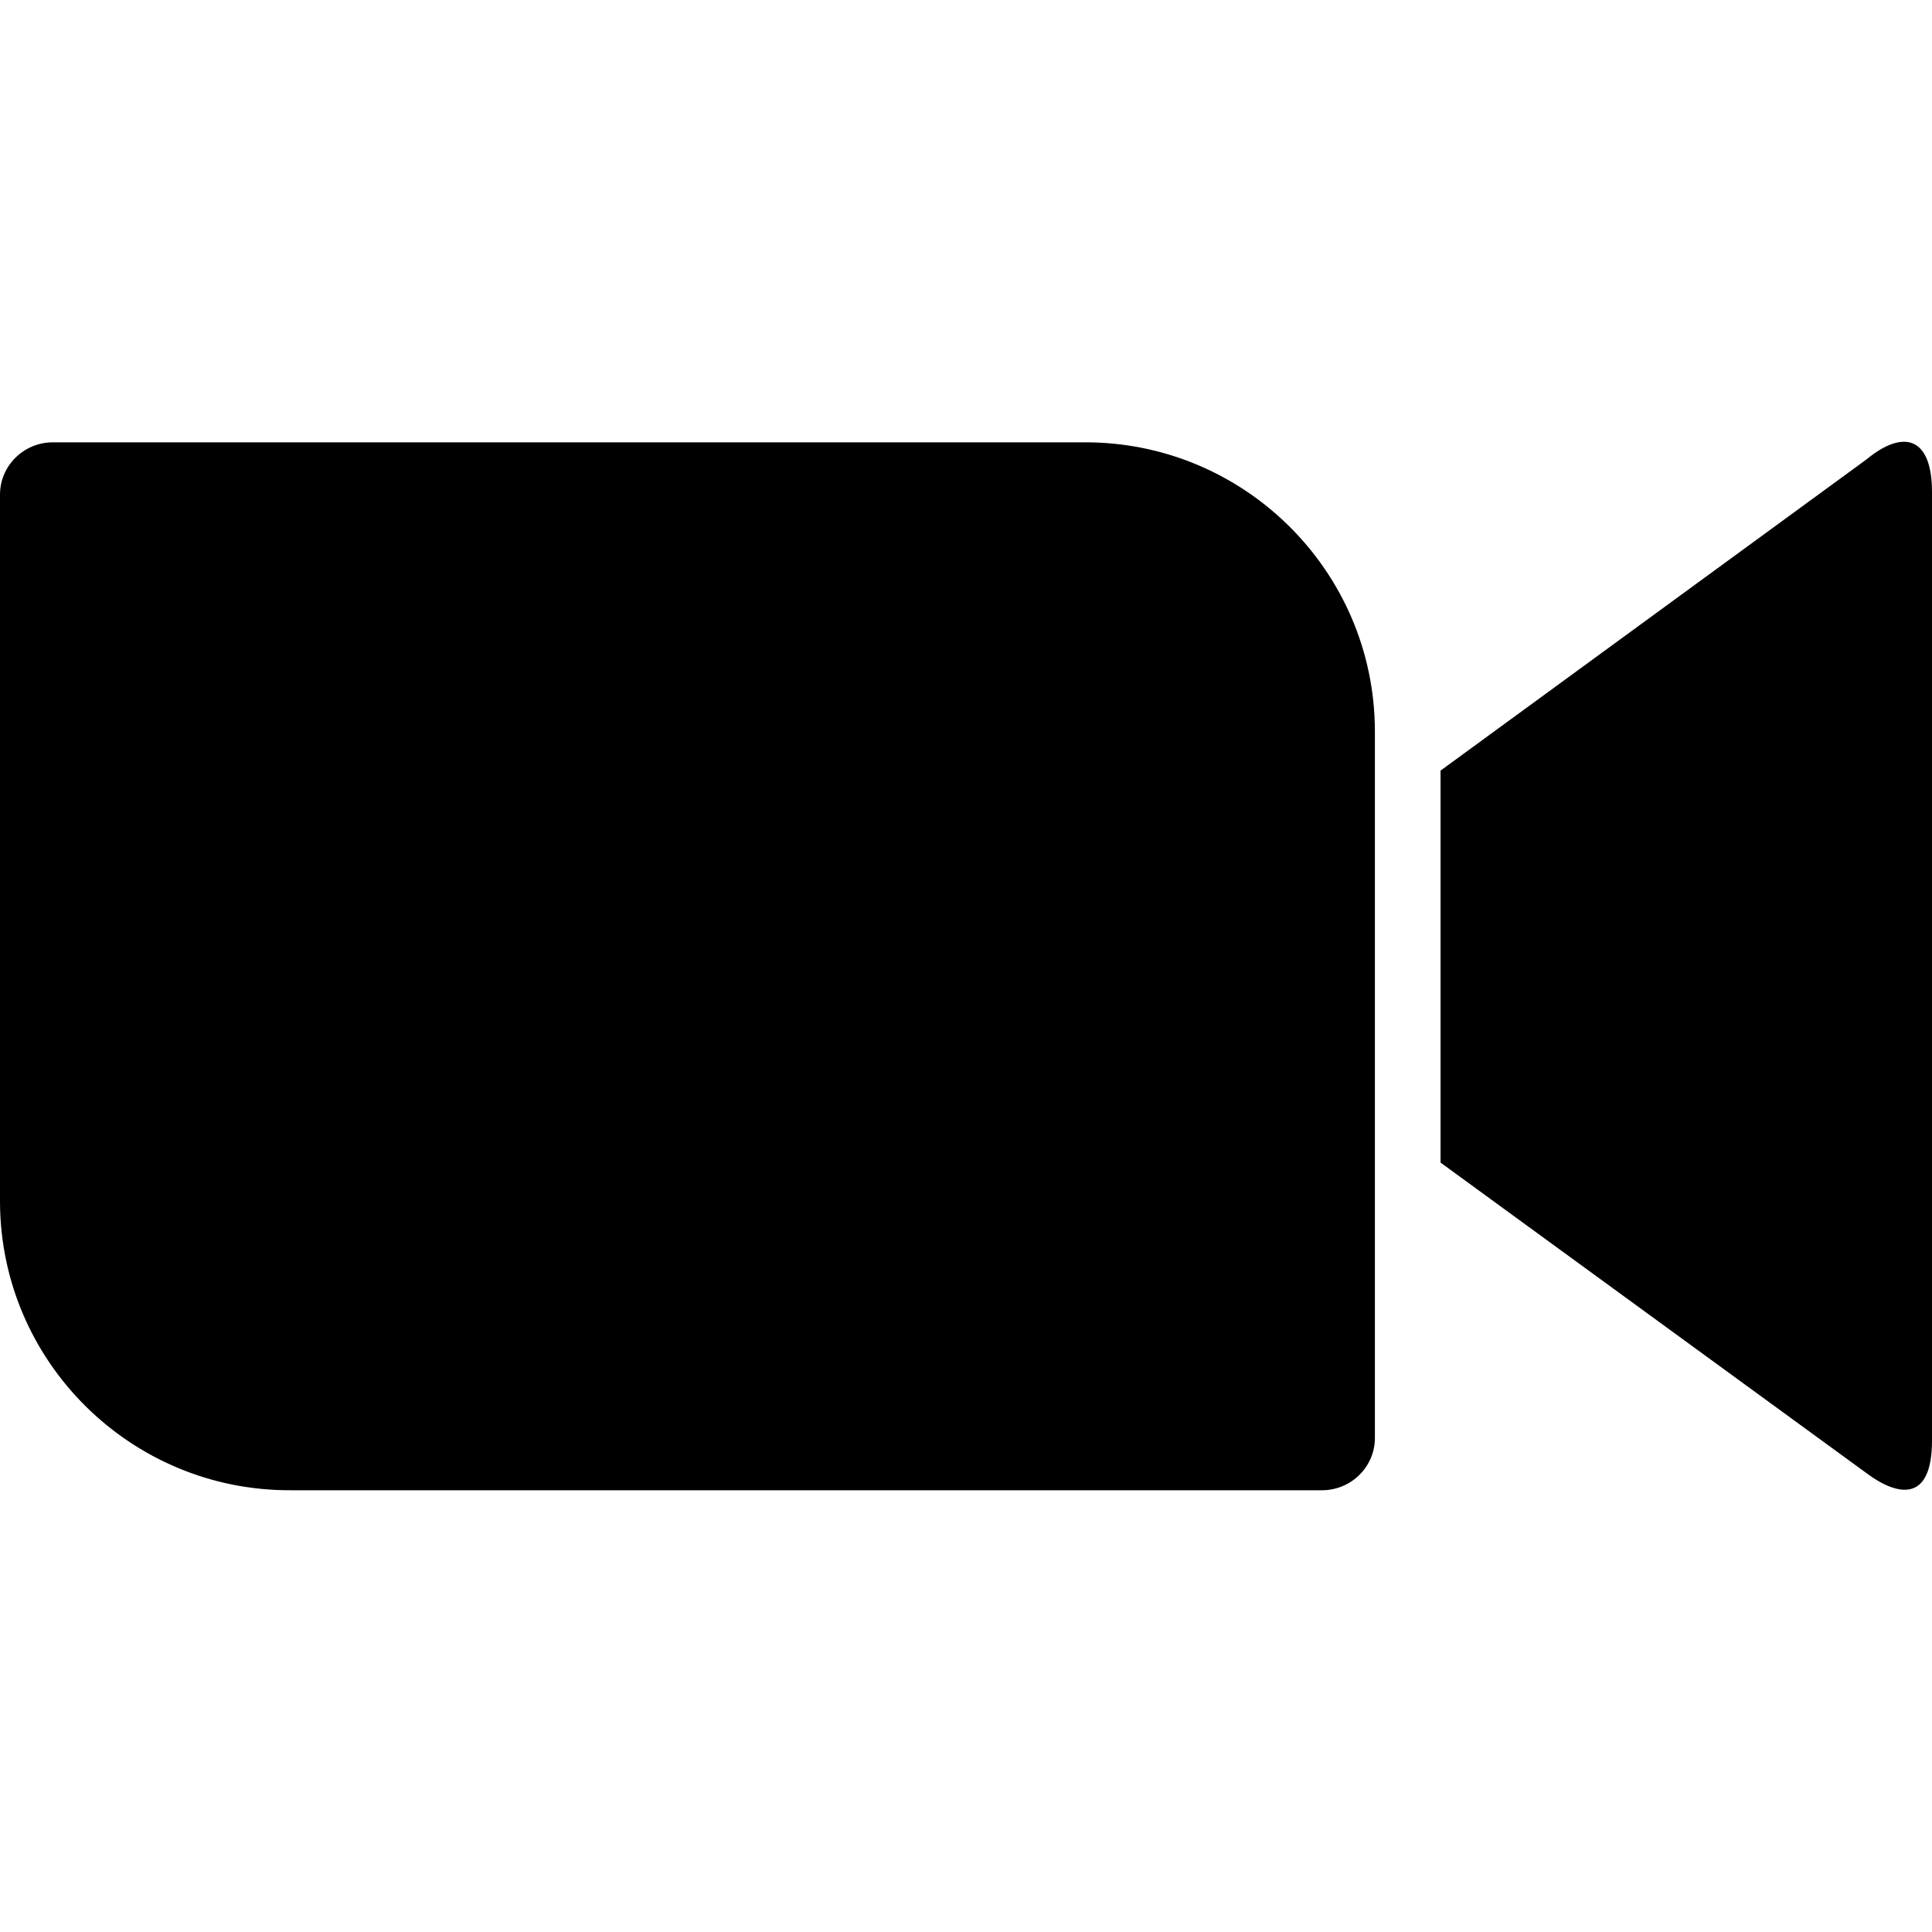 <svg xmlns="http://www.w3.org/2000/svg" xmlns:xodm="http://www.corel.com/coreldraw/odm/2003" clip-rule="evenodd" fill-rule="evenodd" height="512" viewBox="0 0 512 512" width="512"><g id="Layer_x0020_1"><path d="m0 131.07v187.51c.17 42.4 34.8 76.52 77.03 76.35h273.31c7.77 0 14.02-6.25 14.02-13.85v-187.5c-.17-42.4-34.79-76.53-77.03-76.36h-273.31c-7.77 0-14.02 6.25-14.02 13.85zm381.76 73.15 112.84-82.44c9.8-8.1 17.4-6.08 17.4 8.62v251.35c0 16.73-9.29 14.7-17.4 8.62l-112.84-82.27z" fill-rule="nonzero"></path></g></svg>
